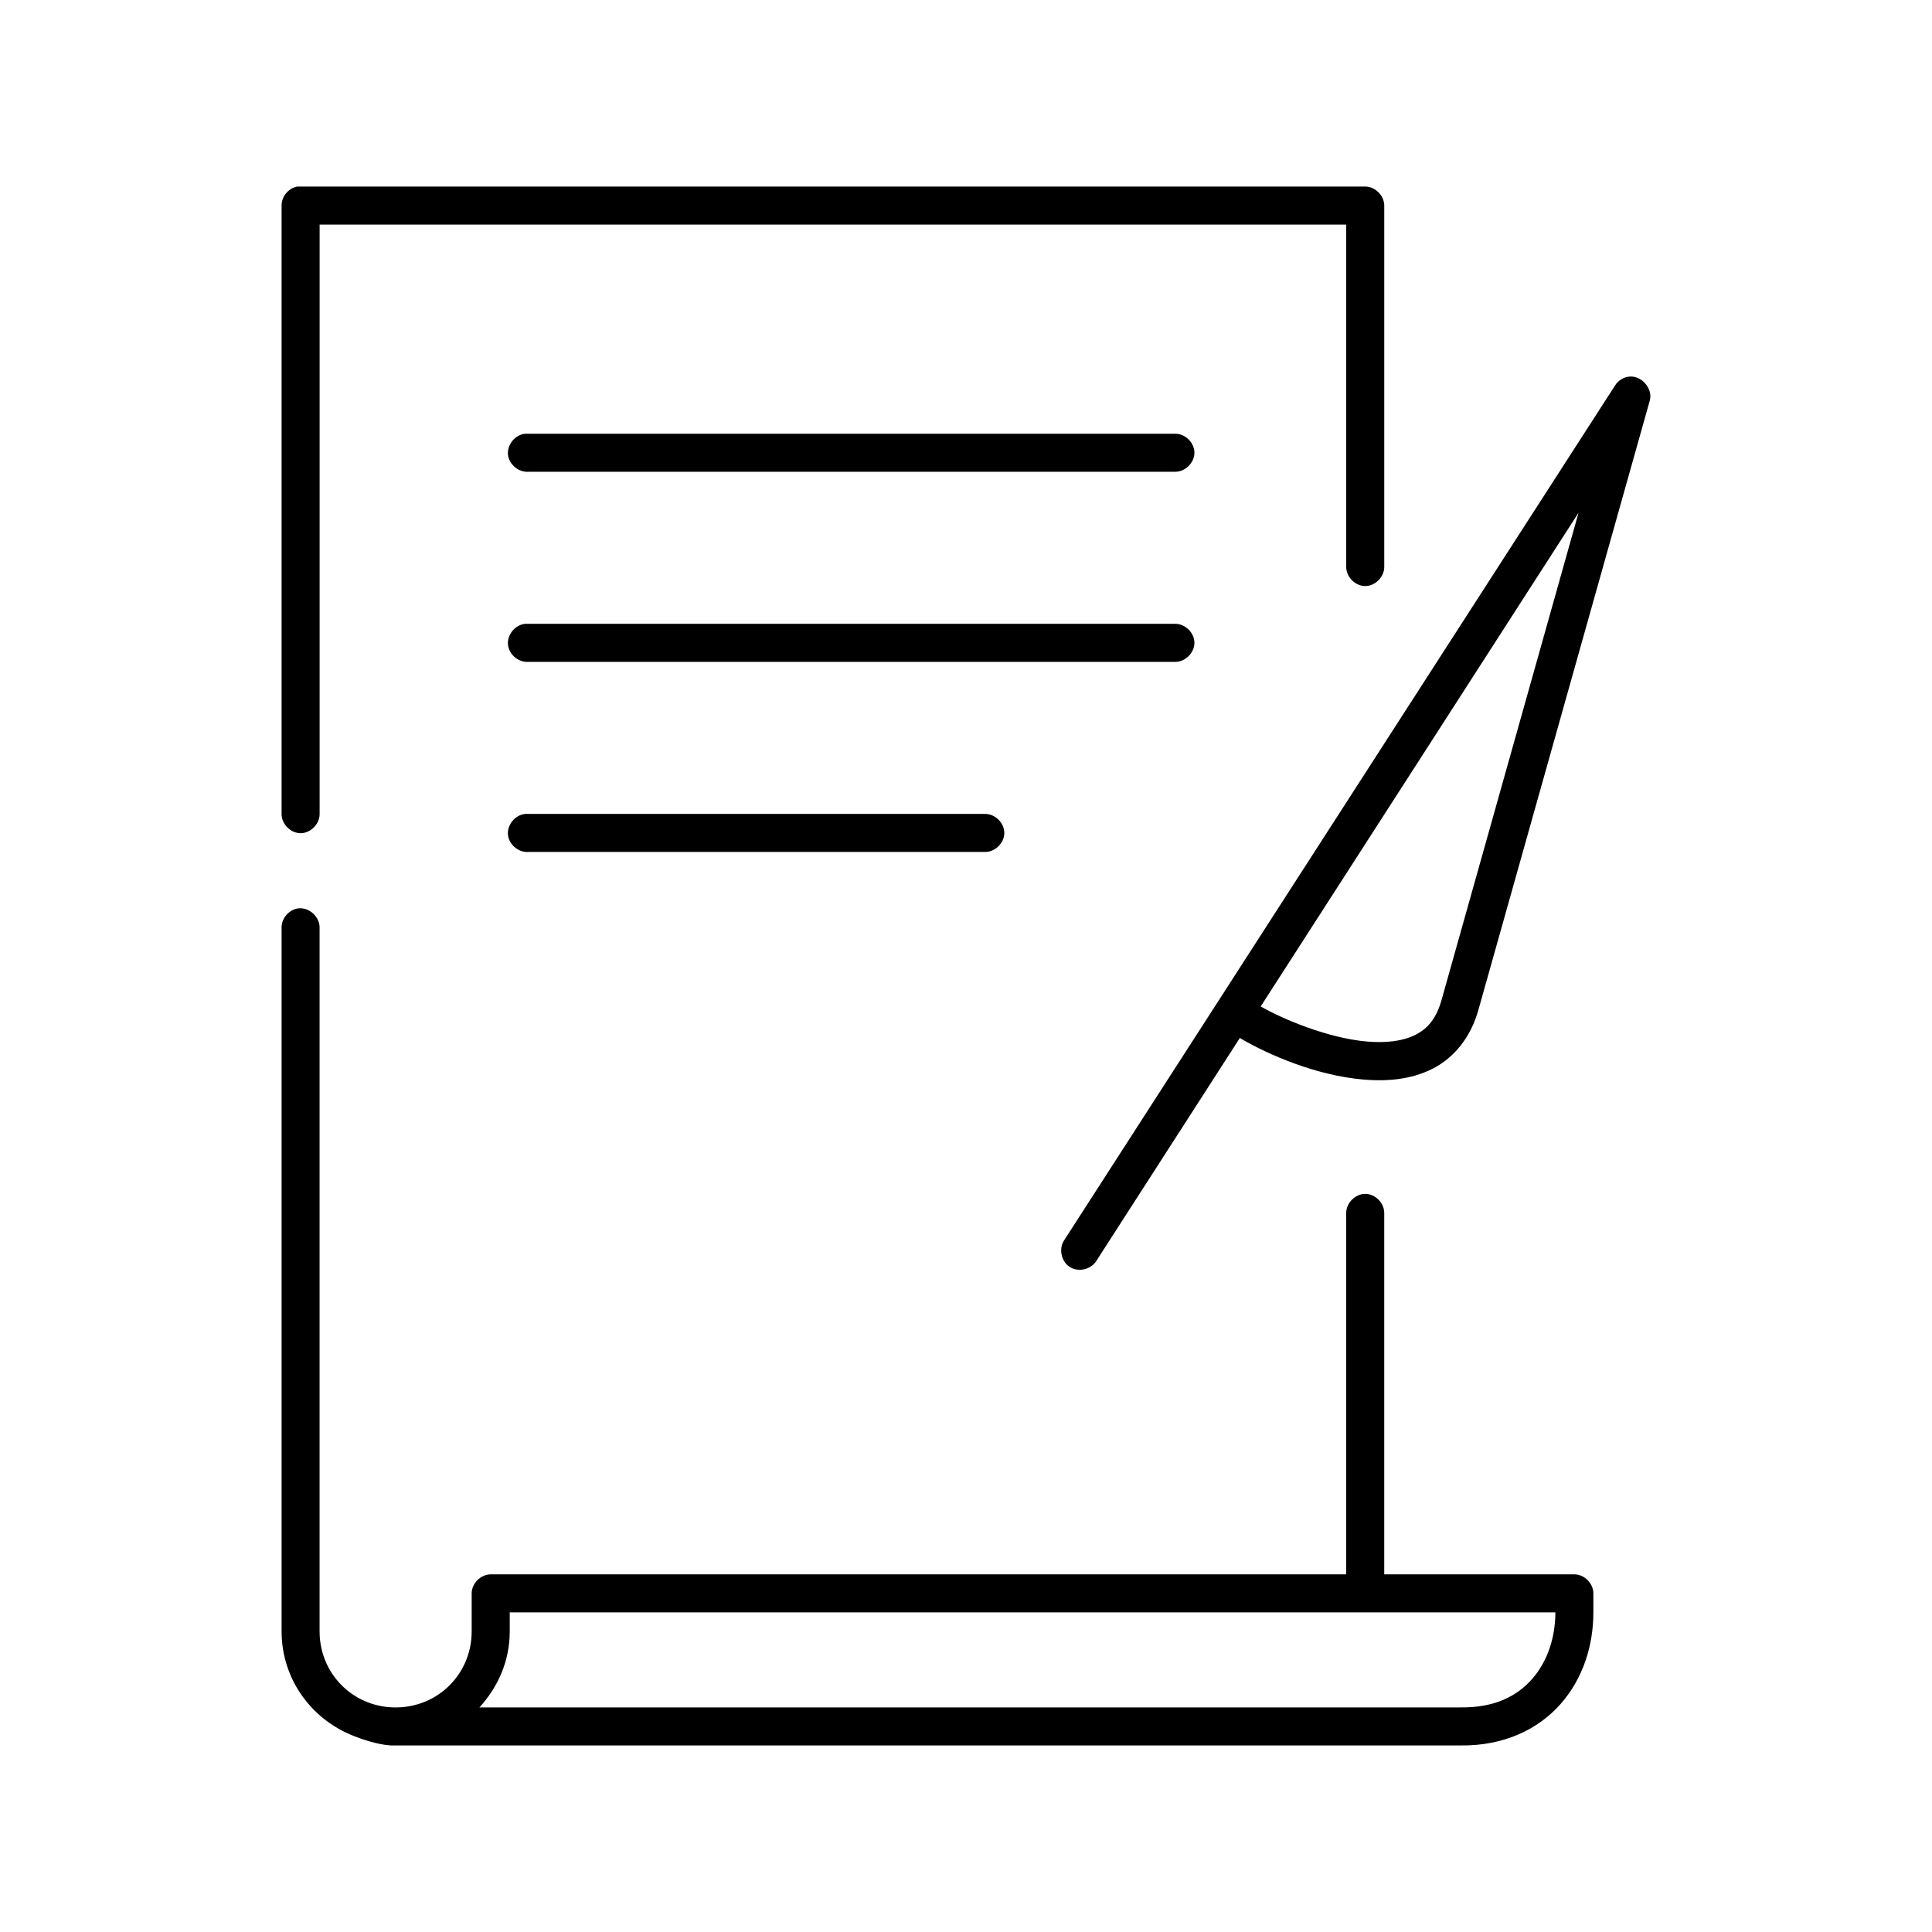 <?xml version="1.0" encoding="UTF-8"?>
<!-- Uploaded to: ICON Repo, www.svgrepo.com, Generator: ICON Repo Mixer Tools -->
<svg fill="#000000" width="800px" height="800px" version="1.1" viewBox="144 144 512 512" xmlns="http://www.w3.org/2000/svg">
 <path d="m222.72 193.45c-2.309 0.441-4.137 2.688-4.094 5.039v161.21c-0.039 2.66 2.375 5.109 5.039 5.109 2.66 0 5.074-2.449 5.039-5.109v-156.18h272.06v90.684c-0.039 2.66 2.375 5.109 5.039 5.109 2.66 0 5.074-2.449 5.039-5.109v-95.723c0-2.637-2.398-5.039-5.039-5.039h-283.08zm352.83 50.379c-1.395 0.207-2.688 1.027-3.465 2.203l-146.11 226.71c-1.441 2.227-0.73 5.562 1.496 7.008 2.227 1.441 5.562 0.73 7.008-1.496l38.102-59.195c0.152 0.117 0.309 0.215 0.473 0.312 7.144 4.125 19.562 9.594 32.117 10.707 6.277 0.555 12.738 0.051 18.422-2.832 5.684-2.859 10.254-8.336 12.281-15.902l45.344-161.21c0.883-3.238-2.356-6.836-5.668-6.297zm-292.37 15.113c-2.637 0.246-4.812 2.871-4.566 5.512 0.246 2.637 2.871 4.812 5.512 4.566h171.3c2.66 0.039 5.109-2.375 5.109-5.039 0-2.66-2.449-5.074-5.109-5.039h-172.24zm279.15 20.938-36.211 128.79c-1.41 5.266-3.773 7.938-7.086 9.605s-7.824 2.184-12.91 1.73c-10.172-0.902-22.117-5.879-28.023-9.289zm-279.15 29.441c-2.637 0.246-4.812 2.871-4.566 5.512 0.246 2.637 2.871 4.812 5.512 4.566h171.3c2.66 0.039 5.109-2.375 5.109-5.039 0-2.66-2.449-5.074-5.109-5.039h-172.24zm0 50.379c-2.637 0.246-4.812 2.871-4.566 5.512 0.246 2.637 2.871 4.812 5.512 4.566h120.92c2.66 0.039 5.109-2.375 5.109-5.039 0-2.66-2.449-5.074-5.109-5.039h-121.86zm-60.145 25.031c-2.477 0.309-4.504 2.703-4.41 5.195v186.41c0 13.09 8.449 24.004 20.148 28.098 2.047 0.797 6.574 2.242 9.766 2.129h282.45c11.586 0.156 20.684-4.281 26.609-11.02 5.926-6.734 8.66-15.449 8.66-24.246v-5.039c0-2.637-2.398-5.039-5.039-5.039h-50.383v-95.723c0.039-2.66-2.375-5.109-5.039-5.109-2.66 0-5.074 2.449-5.039 5.109v95.723h-226.72c-2.637 0-5.039 2.398-5.039 5.039v10.078c0 11.25-8.902 20.152-20.152 20.152-0.164 0-0.312 0.004-0.473 0-11.02-0.25-19.68-9.062-19.68-20.152v-186.41c0.113-2.914-2.777-5.562-5.668-5.195zm56.051 186.56h277.1c0 6.742-2.133 13.074-6.141 17.633s-9.914 7.68-19.051 7.555h-259.94c4.922-5.379 8.031-12.309 8.031-20.152z"/>
</svg>